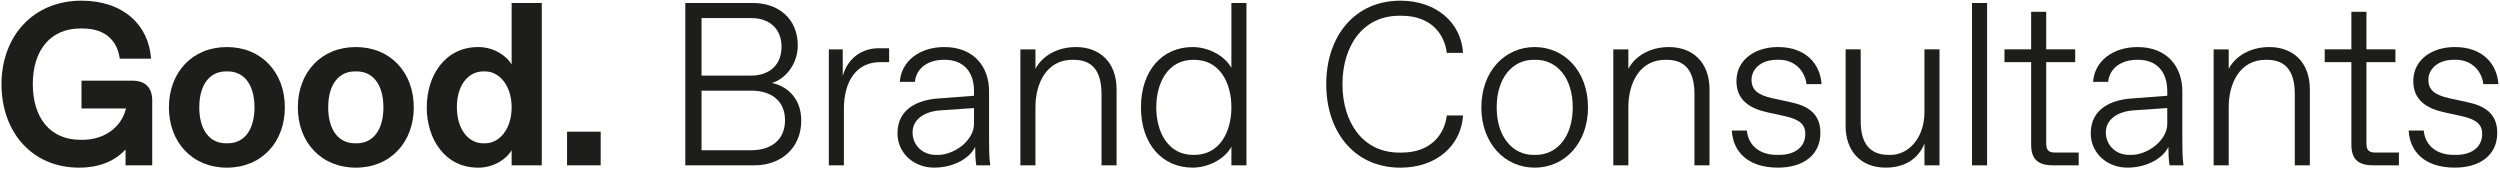 <svg width="1180" height="80" viewBox="0 0 1180 80" fill="none" xmlns="http://www.w3.org/2000/svg" class="b_brand__logo--second b_brand__logo"> <path d="M0.71 39.72C0.71 17.28 15.49 0.32 38.47 0.32C58.17 0.32 70.21 11.81 71.3 27.68H56.52C55.43 19.47 49.95 13.45 39.01 13.45H37.92C23.69 13.45 15.48 23.85 15.48 39.72C15.48 55.59 23.69 65.99 37.92 65.99H39.01C48.42 65.99 56.74 60.85 59.26 51.98L59.48 51.21H38.47V38.08H62.55C68.57 38.08 71.85 41.36 71.85 47.38V78.03H59.26V70.59C54.77 75.41 47.77 79.13 37.37 79.13C14.93 79.13 0.7 62.16 0.7 39.73L0.71 39.72Z" fill="#1D1D1B"/> <path d="M79.73 50.67C79.73 34.25 90.68 22.21 107.09 22.21C123.5 22.21 134.45 34.25 134.45 50.67C134.45 67.09 123.5 79.13 107.09 79.13C90.68 79.13 79.73 67.09 79.73 50.67ZM120.12 50.67C120.12 39.94 115.19 33.71 107.53 33.71H106.65C98.99 33.71 94.06 39.95 94.06 50.67C94.06 61.39 98.98 67.63 106.65 67.63H107.53C115.19 67.63 120.12 61.39 120.12 50.67Z" fill="#1D1D1B"/> <path d="M140.58 50.67C140.58 34.25 151.53 22.21 167.94 22.21C184.35 22.21 195.3 34.25 195.3 50.67C195.3 67.09 184.35 79.13 167.94 79.13C151.53 79.13 140.58 67.09 140.58 50.67ZM180.97 50.67C180.97 39.94 176.04 33.71 168.38 33.71H167.5C159.84 33.71 154.91 39.95 154.91 50.67C154.91 61.39 159.83 67.63 167.5 67.63H168.38C176.04 67.63 180.97 61.39 180.97 50.67Z" fill="#1D1D1B"/> <path d="M201.43 50.67C201.43 35.89 209.86 22.21 225.73 22.21C233.39 22.21 239.3 26.59 241.49 30.42V1.42H255.72V78.04H241.49V70.93C239.3 74.76 233.39 79.14 225.73 79.14C209.86 79.14 201.43 65.46 201.43 50.68V50.67ZM241.49 50.67C241.49 40.27 235.58 33.71 229.01 33.71H228.13C221.02 33.71 215.65 40.17 215.65 50.57C215.65 60.97 221.01 67.64 228.13 67.64H229.01C235.58 67.64 241.49 61.07 241.49 50.68V50.67Z" fill="#1D1D1B"/> <path d="M267.65 62.16H283.52V78.03H267.65V62.16Z" fill="#1D1D1B"/> <path d="M323.47 1.42H355.43C367.47 1.42 376.55 8.86 376.55 21.45C376.55 30.21 370.75 37.32 364.29 39.18C370.31 40.27 378.19 45.42 378.19 56.91C378.19 70.04 368.45 78.03 356.19 78.03H323.46V1.42H323.47ZM368.89 22.1C368.89 13.34 362.87 8.53 354.66 8.53H331.13V35.67H354.66C362.87 35.67 368.89 30.85 368.89 22.1ZM370.53 56.8C370.53 47.5 363.96 42.79 354.66 42.79H331.13V70.92H354.55C363.85 70.92 370.53 66.1 370.53 56.8Z" fill="#1D1D1B"/> <path d="M391.21 23.31H397.78V35.79C400.3 27.03 407.19 22.77 414.74 22.77H419.66V29.34H415.28C404.77 29.34 398.32 37.66 398.32 51.45V78.05H391.21V23.32V23.31Z" fill="#1D1D1B"/> <path d="M423.61 62.93C423.61 50.89 434.01 47.17 442.44 46.51L459.73 45.2V43.01C459.73 33.6 454.48 28.23 446.05 28.23H445.5C438.5 28.23 432.58 31.73 431.82 38.63H424.71C425.37 28.89 434.01 22.21 445.72 22.21C459.95 22.21 466.84 31.84 466.84 43.01V65.99C466.84 69.27 466.84 74.2 467.39 78.03H460.82C460.38 75.62 460.27 72.23 460.27 69.27C458.08 74.3 450.53 79.12 440.9 79.12C431.27 79.12 423.61 72.22 423.61 62.92V62.93ZM459.73 58.33V51L443.86 52.09C436.09 52.64 430.73 56.47 430.73 62.49C430.73 68.51 435.44 73.11 441.68 73.11H442.77C450.32 73.11 459.74 66.43 459.74 58.33H459.73Z" fill="#1D1D1B"/> <path d="M481.62 23.31H488.73V32.5C491.9 26.48 498.91 22.21 507.88 22.21C518.83 22.21 527.03 29.11 527.03 42.24V78.03H519.92V44.43C519.92 33.48 515.54 28.23 506.79 28.23H506.13C494.31 28.23 488.73 38.85 488.73 50.67V78.03H481.62V23.3V23.31Z" fill="#1D1D1B"/> <path d="M538.53 50.67C538.53 33.16 548.71 22.21 562.94 22.21C570.05 22.21 577.93 26.04 581.22 32.06V1.41H588.33V78.03H581.22V69.27C577.94 75.29 570.06 79.12 562.94 79.12C548.71 79.12 538.53 68.17 538.53 50.66V50.67ZM581.22 50.67C581.22 38.85 575.53 28.23 563.71 28.23H563.16C551.45 28.23 545.76 38.85 545.76 50.67C545.76 62.49 551.45 73.11 563.16 73.11H563.71C575.53 73.11 581.22 62.49 581.22 50.67Z" fill="#1D1D1B"/> <path d="M625.98 39.72C625.98 17.28 639.22 0.32 661 0.32C677.96 0.32 689.68 10.72 690.55 24.95H682.89C681.8 15.87 675.23 7.44 661.55 7.44H660.46C642.95 7.44 633.64 22.11 633.64 39.73C633.64 57.35 642.94 72.02 660.46 72.02H661.55C675.23 72.02 681.8 63.59 682.89 54.51H690.55C689.67 68.74 677.96 79.14 661 79.14C639.22 79.14 625.98 62.17 625.98 39.74V39.72Z" fill="#1D1D1B"/> <path d="M699.2 50.67C699.2 33.71 710.25 22.21 724.37 22.21C738.49 22.21 749.54 33.7 749.54 50.67C749.54 67.64 738.49 79.13 724.37 79.13C710.25 79.13 699.2 67.64 699.2 50.67ZM742.33 50.67C742.33 36.66 734.78 28.23 724.93 28.23H723.84C713.99 28.23 706.44 36.66 706.44 50.67C706.44 64.68 713.99 73.11 723.84 73.11H724.93C734.78 73.11 742.33 64.68 742.33 50.67Z" fill="#1D1D1B"/> <path d="M761.48 23.31H768.59V32.5C771.76 26.48 778.77 22.21 787.74 22.21C798.69 22.21 806.89 29.11 806.89 42.24V78.03H799.78V44.43C799.78 33.48 795.4 28.23 786.65 28.23H785.99C774.17 28.23 768.59 38.85 768.59 50.67V78.03H761.48V23.3V23.31Z" fill="#1D1D1B"/> <path d="M817.41 61.61H824.52C825.29 69.16 831.09 73.1 838.64 73.1H839.73C847.39 73.1 852.1 69.27 852.1 63.25C852.1 58.98 849.8 56.46 842.47 54.82L834.48 53.07C826.38 51.32 819.6 47.6 819.6 38.29C819.6 27.89 828.79 22.2 839.19 22.2C852.87 22.2 859.22 30.74 859.77 39.71H852.66C852 33.69 847.3 28.22 839.74 28.22H838.65C830.99 28.22 826.72 32.82 826.72 37.63C826.72 42.44 829.68 44.85 836.68 46.39L845.22 48.25C852.99 49.89 859.23 53.39 859.23 62.7C859.23 73.1 851.24 79.12 839.2 79.12C825.08 79.12 817.97 71.68 817.42 61.61H817.41Z" fill="#1D1D1B"/> <path d="M871.14 59.42V23.3H878.25V57.23C878.25 67.74 882.63 73.1 891.38 73.1H892.47C900.46 73.1 908.34 65.55 908.34 52.85V23.3H915.45V78.03H908.34V67.74C905.49 74.96 899.04 79.12 890.06 79.12C877.91 79.12 871.12 70.91 871.12 59.42H871.14Z" fill="#1D1D1B"/> <path d="M930.79 1.42H937.9V78.04H930.79V1.42Z" fill="#1D1D1B"/> <path d="M958.7 68.18V29.32H946.11V23.3H958.7V5.57H965.81V23.3H979.49V29.32H965.81V67.63C965.81 70.91 966.9 72.01 970.19 72.01H981.14V78.03H969.1C961.99 78.03 958.7 75.29 958.7 68.18Z" fill="#1D1D1B"/> <path d="M986.83 62.93C986.83 50.89 997.23 47.17 1005.66 46.51L1022.95 45.2V43.01C1022.95 33.6 1017.7 28.23 1009.27 28.23H1008.72C1001.72 28.23 995.8 31.73 995.04 38.63H987.93C988.59 28.89 997.23 22.21 1008.94 22.21C1023.17 22.21 1030.06 31.84 1030.06 43.01V65.99C1030.06 69.27 1030.06 74.2 1030.61 78.03H1024.04C1023.6 75.62 1023.49 72.23 1023.49 69.27C1021.3 74.3 1013.75 79.12 1004.12 79.12C994.49 79.12 986.83 72.22 986.83 62.92V62.93ZM1022.95 58.33V51L1007.08 52.09C999.31 52.64 993.95 56.47 993.95 62.49C993.95 68.51 998.66 73.11 1004.9 73.11H1005.99C1013.54 73.11 1022.96 66.43 1022.96 58.33H1022.95Z" fill="#1D1D1B"/> <path d="M1044.84 23.31H1051.95V32.5C1055.12 26.48 1062.13 22.21 1071.1 22.21C1082.05 22.21 1090.25 29.11 1090.25 42.24V78.03H1083.14V44.43C1083.14 33.48 1078.76 28.23 1070.01 28.23H1069.35C1057.53 28.23 1051.95 38.85 1051.95 50.67V78.03H1044.84V23.3V23.31Z" fill="#1D1D1B"/> <path d="M1109.85 68.18V29.32H1097.26V23.3H1109.85V5.57H1116.96V23.3H1130.64V29.32H1116.96V67.63C1116.96 70.91 1118.05 72.01 1121.34 72.01H1132.29V78.03H1120.25C1113.14 78.03 1109.85 75.29 1109.85 68.18Z" fill="#1D1D1B"/> <path d="M1136.88 61.61H1144C1144.77 69.16 1150.57 73.1 1158.12 73.1H1159.21C1166.87 73.1 1171.58 69.27 1171.58 63.25C1171.58 58.98 1169.28 56.46 1161.95 54.82L1153.96 53.07C1145.86 51.32 1139.07 47.6 1139.07 38.29C1139.07 27.89 1148.26 22.2 1158.66 22.2C1172.34 22.2 1178.69 30.74 1179.24 39.71H1172.13C1171.47 33.69 1166.77 28.22 1159.21 28.22H1158.12C1150.46 28.22 1146.19 32.82 1146.19 37.63C1146.19 42.44 1149.15 44.85 1156.15 46.39L1164.69 48.25C1172.46 49.89 1178.7 53.39 1178.7 62.7C1178.7 73.1 1170.71 79.12 1158.67 79.12C1144.55 79.12 1137.44 71.68 1136.89 61.61H1136.88Z" fill="#1D1D1B"/> </svg>
